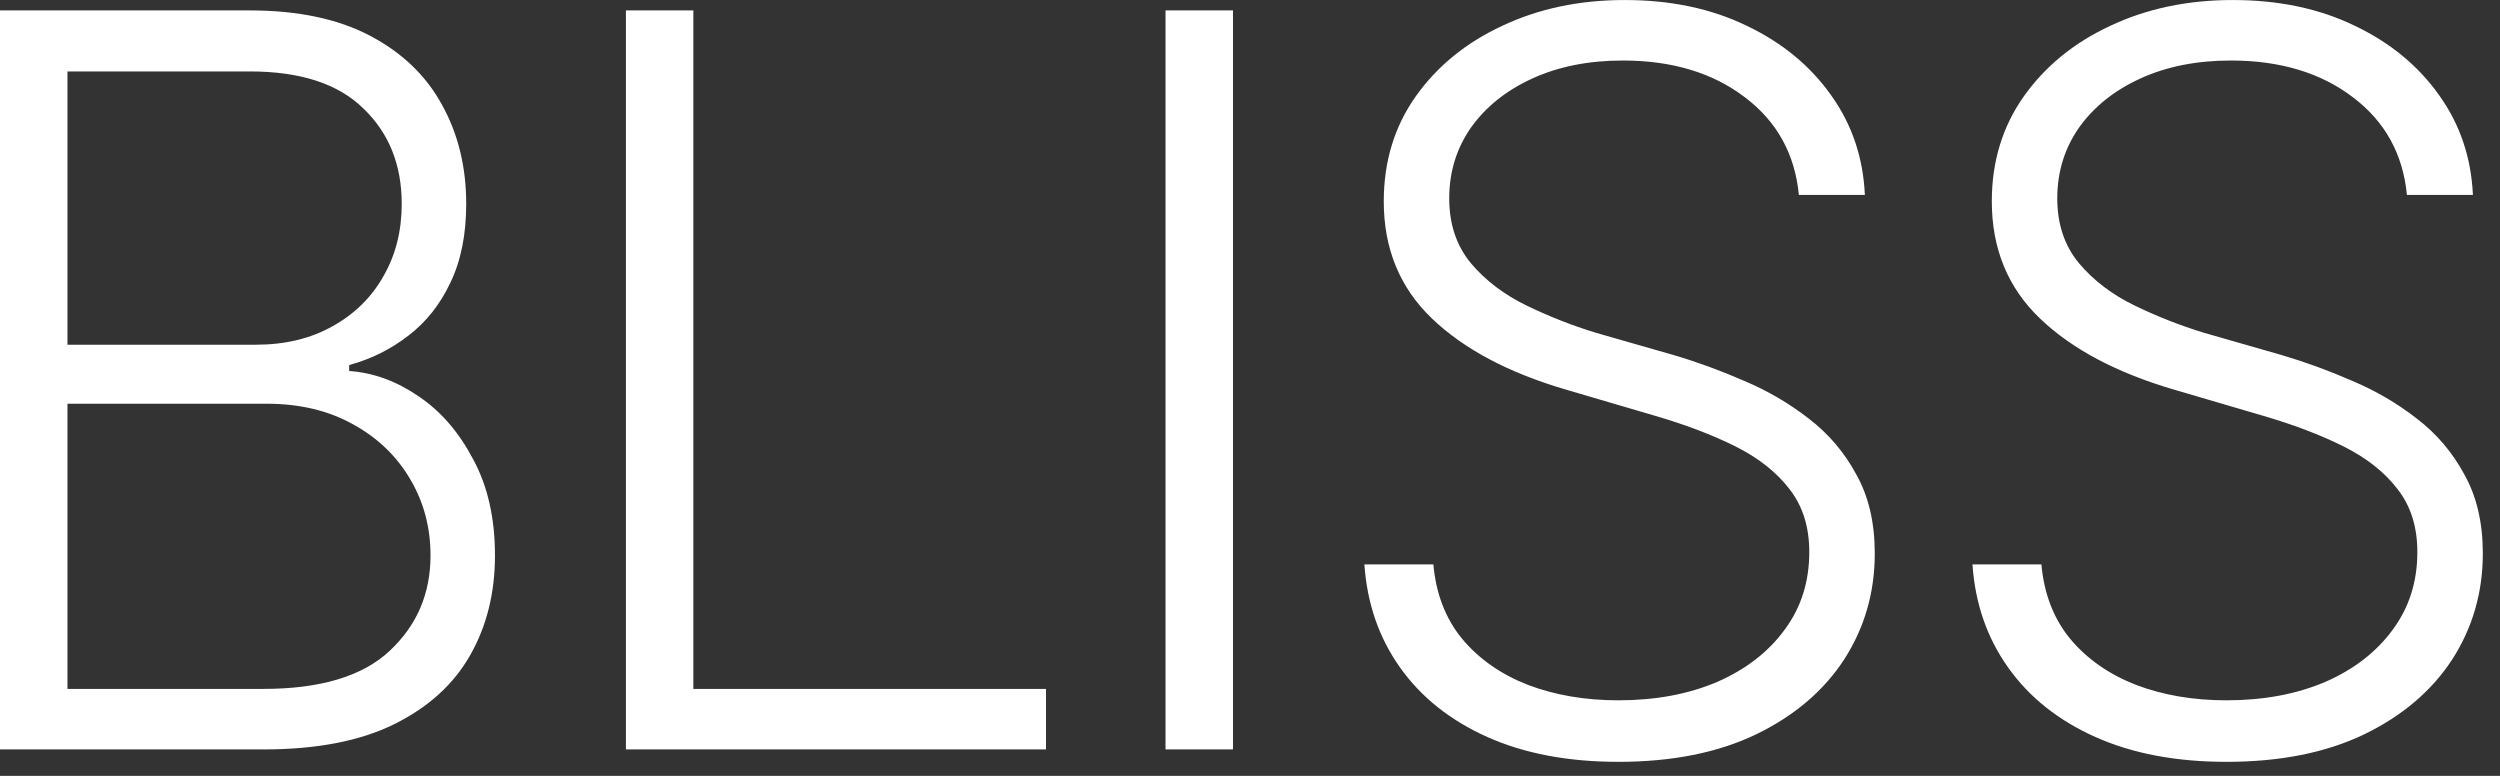 <?xml version="1.0" encoding="UTF-8"?> <svg xmlns="http://www.w3.org/2000/svg" width="87" height="27" viewBox="0 0 87 27" fill="none"><rect x="0" y="0" width="87" height="27" fill="#333333" stroke="none"/><path d="M0 26.08V0.363H8.699C10.367 0.363 11.76 0.657 12.876 1.243C13.992 1.83 14.826 2.63 15.379 3.643C15.942 4.655 16.224 5.806 16.224 7.094C16.224 8.165 16.04 9.079 15.672 9.839C15.315 10.598 14.826 11.214 14.205 11.685C13.595 12.157 12.91 12.497 12.151 12.704V12.911C12.991 12.969 13.796 13.262 14.567 13.791C15.338 14.309 15.971 15.04 16.466 15.983C16.972 16.915 17.225 18.031 17.225 19.332C17.225 20.632 16.938 21.788 16.362 22.801C15.787 23.813 14.907 24.613 13.722 25.2C12.536 25.787 11.018 26.08 9.165 26.08H0ZM2.348 23.974H9.165C11.156 23.974 12.623 23.531 13.566 22.645C14.51 21.759 14.982 20.655 14.982 19.332C14.982 18.354 14.746 17.468 14.274 16.674C13.802 15.868 13.135 15.229 12.272 14.758C11.42 14.286 10.425 14.05 9.286 14.05H2.348V23.974ZM2.348 11.996H8.906C9.919 11.996 10.805 11.783 11.564 11.358C12.335 10.932 12.928 10.351 13.342 9.614C13.768 8.878 13.98 8.038 13.98 7.094C13.98 5.737 13.537 4.632 12.652 3.781C11.777 2.918 10.46 2.486 8.699 2.486H2.348V11.996ZM21.782 26.08V0.363H24.129V23.974H36.401V26.08H21.782ZM42.908 0.363V26.08H40.56V0.363H42.908ZM56.318 26.512C54.569 26.512 53.051 26.224 51.762 25.649C50.473 25.073 49.461 24.268 48.724 23.232C47.988 22.197 47.574 21 47.481 19.642H49.881C49.973 20.666 50.306 21.529 50.882 22.231C51.468 22.933 52.234 23.468 53.177 23.836C54.121 24.193 55.168 24.371 56.318 24.371C57.607 24.371 58.752 24.159 59.753 23.733C60.754 23.296 61.537 22.691 62.1 21.921C62.676 21.15 62.963 20.246 62.963 19.211C62.963 18.336 62.733 17.606 62.273 17.019C61.824 16.432 61.197 15.937 60.392 15.534C59.586 15.132 58.648 14.775 57.578 14.464L54.523 13.567C52.51 12.98 50.945 12.152 49.829 11.081C48.713 10.011 48.155 8.654 48.155 7.008C48.155 5.627 48.523 4.413 49.259 3.366C50.007 2.308 51.014 1.485 52.28 0.898C53.545 0.3 54.966 0.001 56.543 0.001C58.142 0.001 59.557 0.3 60.789 0.898C62.02 1.485 62.998 2.291 63.723 3.315C64.448 4.327 64.839 5.484 64.897 6.784H62.601C62.463 5.357 61.836 4.224 60.72 3.384C59.603 2.532 58.188 2.106 56.474 2.106C55.289 2.106 54.242 2.314 53.333 2.728C52.423 3.142 51.71 3.712 51.192 4.436C50.686 5.161 50.433 5.984 50.433 6.905C50.433 7.802 50.686 8.556 51.192 9.166C51.699 9.764 52.343 10.253 53.125 10.633C53.908 11.012 54.713 11.329 55.542 11.582L58.252 12.359C59.069 12.6 59.885 12.899 60.702 13.256C61.519 13.601 62.267 14.039 62.946 14.568C63.636 15.097 64.189 15.747 64.603 16.518C65.029 17.278 65.242 18.192 65.242 19.262C65.242 20.62 64.885 21.852 64.172 22.956C63.458 24.049 62.434 24.918 61.099 25.562C59.776 26.195 58.182 26.512 56.318 26.512ZM77.479 26.512C75.73 26.512 74.211 26.224 72.922 25.649C71.633 25.073 70.621 24.268 69.885 23.232C69.148 22.197 68.734 21 68.642 19.642H71.041C71.133 20.666 71.467 21.529 72.042 22.231C72.629 22.933 73.394 23.468 74.338 23.836C75.281 24.193 76.328 24.371 77.479 24.371C78.767 24.371 79.912 24.159 80.913 23.733C81.915 23.296 82.697 22.691 83.261 21.921C83.836 21.15 84.124 20.246 84.124 19.211C84.124 18.336 83.894 17.606 83.433 17.019C82.985 16.432 82.358 15.937 81.552 15.534C80.747 15.132 79.809 14.775 78.739 14.464L75.684 13.567C73.67 12.98 72.105 12.152 70.989 11.081C69.873 10.011 69.315 8.654 69.315 7.008C69.315 5.627 69.683 4.413 70.42 3.366C71.168 2.308 72.174 1.485 73.44 0.898C74.706 0.3 76.127 0.001 77.703 0.001C79.302 0.001 80.718 0.3 81.949 0.898C83.18 1.485 84.158 2.291 84.883 3.315C85.608 4.327 85.999 5.484 86.057 6.784H83.761C83.623 5.357 82.996 4.224 81.88 3.384C80.764 2.532 79.349 2.106 77.634 2.106C76.449 2.106 75.402 2.314 74.493 2.728C73.584 3.142 72.87 3.712 72.353 4.436C71.846 5.161 71.593 5.984 71.593 6.905C71.593 7.802 71.846 8.556 72.353 9.166C72.859 9.764 73.503 10.253 74.286 10.633C75.068 11.012 75.874 11.329 76.702 11.582L79.412 12.359C80.229 12.6 81.046 12.899 81.863 13.256C82.68 13.601 83.428 14.039 84.106 14.568C84.797 15.097 85.349 15.747 85.763 16.518C86.189 17.278 86.402 18.192 86.402 19.262C86.402 20.62 86.045 21.852 85.332 22.956C84.618 24.049 83.594 24.918 82.26 25.562C80.936 26.195 79.343 26.512 77.479 26.512Z" fill="white"></path></svg> 